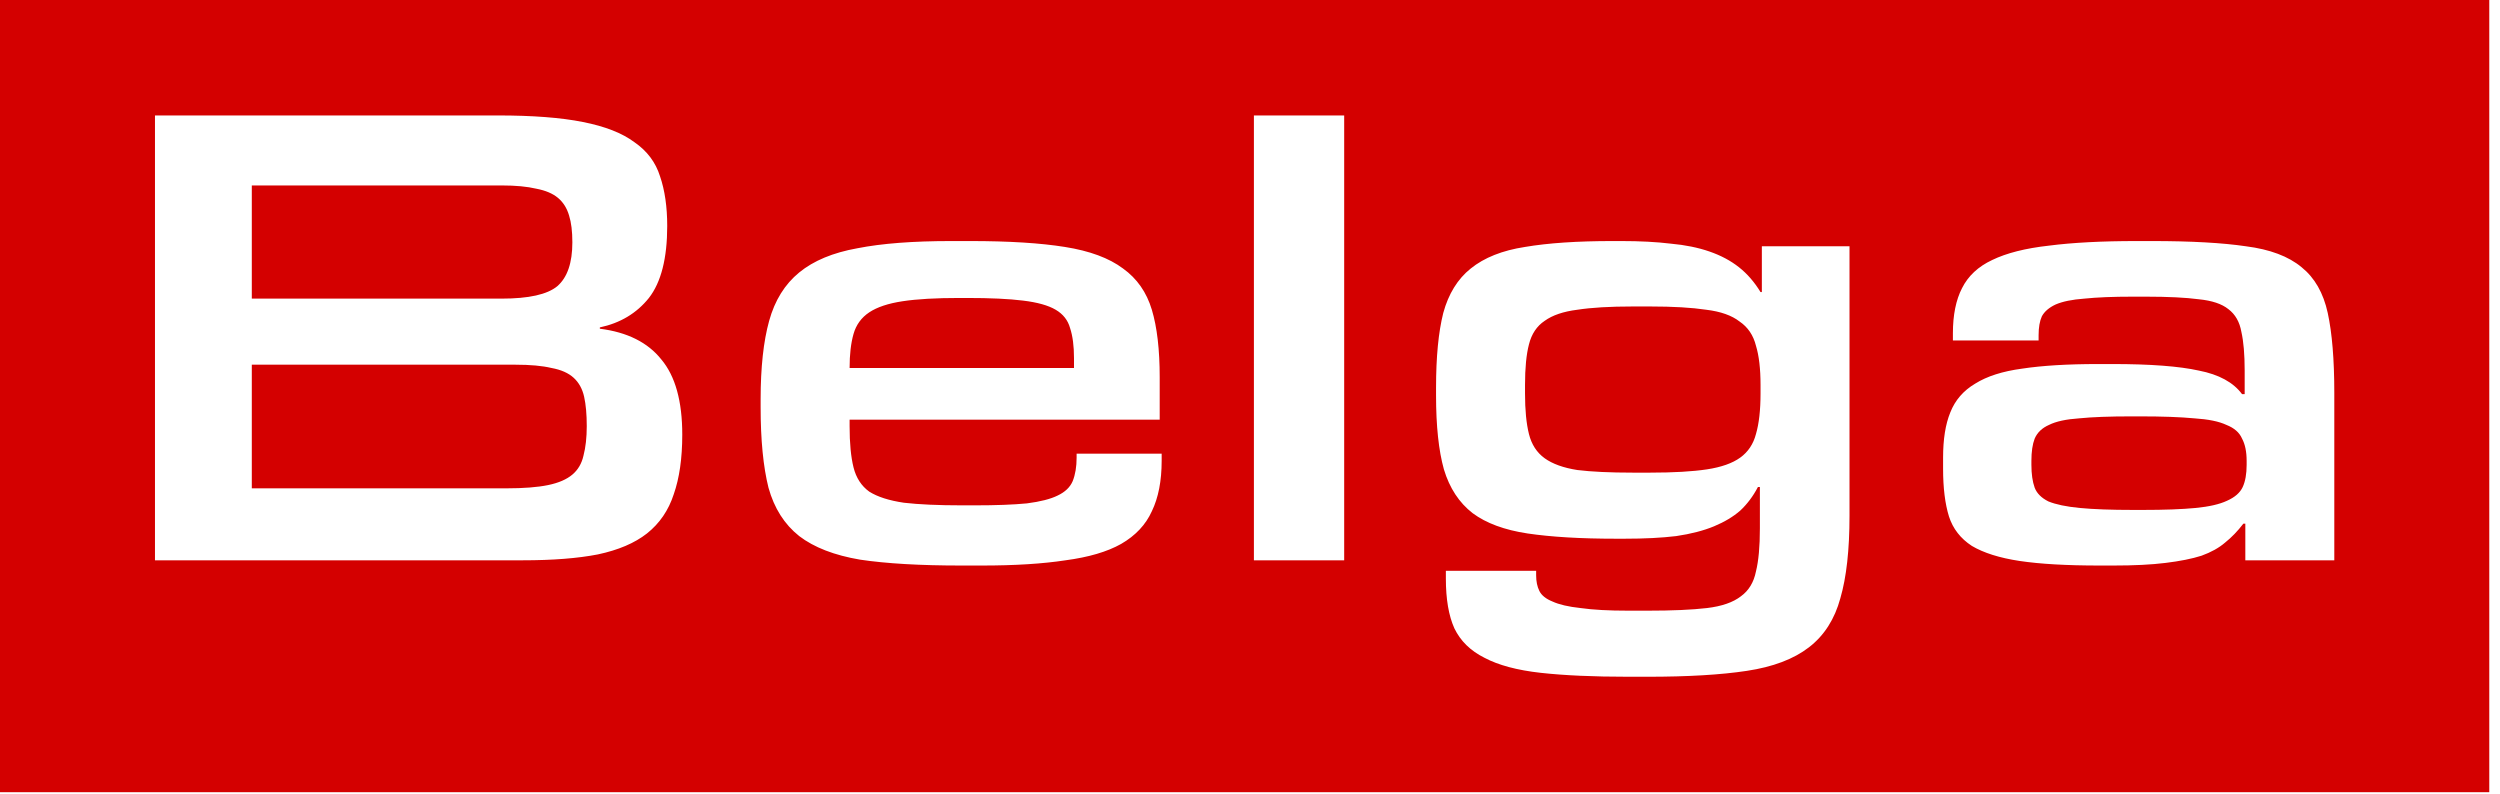 <?xml version="1.0" encoding="UTF-8"?>
<svg width="107px" height="34px" viewBox="0 0 107 34" version="1.1" xmlns="http://www.w3.org/2000/svg" xmlns:xlink="http://www.w3.org/1999/xlink">
    <title>Group 11</title>
    <g id="Symbols" stroke="none" stroke-width="1" fill="none" fill-rule="evenodd">
        <g id="Group-11" fill="#D40000">
            <path d="M106.541,-0 L106.541,33.907 L1.08002496e-12,33.907 L1.08002496e-12,-0 L106.541,-0 Z M69.387,10.317 L69.023,10.317 C67.511,10.317 66.26,10.401 65.271,10.569 C64.3,10.718 63.525,11.026 62.947,11.493 C62.387,11.941 61.995,12.576 61.771,13.397 C61.565,14.218 61.463,15.282 61.463,16.589 L61.463,16.589 L61.463,16.925 C61.463,18.231 61.575,19.286 61.799,20.089 C62.041,20.892 62.452,21.517 63.031,21.965 C63.609,22.394 64.393,22.684 65.383,22.833 C66.391,22.982 67.651,23.057 69.163,23.057 L69.163,23.057 L69.527,23.057 C70.386,23.057 71.123,23.02 71.739,22.945 C72.373,22.852 72.914,22.711 73.363,22.525 C73.811,22.338 74.184,22.114 74.483,21.853 C74.782,21.573 75.034,21.237 75.239,20.845 L75.239,20.845 L75.323,20.845 L75.323,22.609 C75.323,23.393 75.267,24.009 75.155,24.457 C75.062,24.923 74.847,25.278 74.511,25.521 C74.175,25.782 73.69,25.95 73.055,26.025 C72.42,26.1 71.571,26.137 70.507,26.137 L70.507,26.137 L69.695,26.137 C68.855,26.137 68.174,26.1 67.651,26.025 C67.128,25.969 66.727,25.875 66.447,25.745 C66.167,25.633 65.98,25.483 65.887,25.297 C65.793,25.11 65.747,24.886 65.747,24.625 L65.747,24.625 L65.747,24.429 L61.883,24.429 L61.883,24.765 C61.883,25.642 62.004,26.352 62.247,26.893 C62.508,27.434 62.937,27.854 63.535,28.153 C64.132,28.47 64.935,28.685 65.943,28.797 C66.951,28.909 68.202,28.965 69.695,28.965 L69.695,28.965 L70.507,28.965 C72.243,28.965 73.661,28.881 74.763,28.713 C75.883,28.545 76.77,28.209 77.423,27.705 C78.077,27.201 78.524,26.501 78.767,25.605 C79.028,24.709 79.159,23.533 79.159,22.077 L79.159,22.077 L79.159,10.541 L75.407,10.541 L75.407,12.501 L75.351,12.501 C75.089,12.072 74.782,11.717 74.427,11.437 C74.073,11.157 73.652,10.933 73.166,10.765 C72.681,10.597 72.131,10.485 71.515,10.429 C70.899,10.354 70.189,10.317 69.387,10.317 L69.387,10.317 Z M41.515,10.317 L40.703,10.317 C39.079,10.317 37.744,10.419 36.699,10.625 C35.654,10.812 34.823,11.157 34.207,11.661 C33.591,12.165 33.162,12.855 32.919,13.733 C32.676,14.61 32.555,15.73 32.555,17.093 L32.555,17.093 L32.555,17.429 C32.555,18.829 32.667,19.977 32.891,20.873 C33.134,21.75 33.572,22.441 34.207,22.945 C34.842,23.43 35.71,23.766 36.811,23.953 C37.931,24.121 39.378,24.205 41.151,24.205 L41.151,24.205 L42.019,24.205 C43.438,24.205 44.633,24.13 45.603,23.981 C46.592,23.85 47.386,23.617 47.983,23.281 C48.599,22.926 49.038,22.459 49.299,21.881 C49.579,21.302 49.719,20.583 49.719,19.725 L49.719,19.725 L49.719,19.417 L46.079,19.417 L46.079,19.585 C46.079,19.977 46.023,20.313 45.911,20.593 C45.799,20.854 45.585,21.06 45.267,21.209 C44.968,21.358 44.53,21.47 43.951,21.545 C43.373,21.601 42.626,21.629 41.711,21.629 L41.711,21.629 L41.179,21.629 C40.153,21.629 39.322,21.591 38.687,21.517 C38.052,21.423 37.558,21.265 37.203,21.041 C36.867,20.798 36.643,20.453 36.531,20.005 C36.419,19.557 36.363,18.969 36.363,18.241 L36.363,18.241 L36.363,17.961 L49.635,17.961 L49.635,16.141 C49.635,14.965 49.523,14.003 49.299,13.257 C49.075,12.51 48.665,11.922 48.067,11.493 C47.47,11.045 46.639,10.737 45.575,10.569 C44.53,10.401 43.176,10.317 41.515,10.317 L41.515,10.317 Z M92.096,10.317 L91.452,10.317 C89.959,10.317 88.708,10.383 87.7,10.513 C86.691,10.625 85.88,10.83 85.264,11.129 C84.667,11.409 84.237,11.81 83.975,12.333 C83.715,12.837 83.584,13.481 83.584,14.265 L83.584,14.265 L83.584,14.573 L87.252,14.573 L87.252,14.349 C87.252,14.013 87.299,13.742 87.392,13.537 C87.504,13.332 87.7,13.164 87.979,13.033 C88.278,12.903 88.689,12.819 89.212,12.781 C89.753,12.725 90.443,12.697 91.284,12.697 L91.284,12.697 L91.844,12.697 C92.796,12.697 93.552,12.735 94.112,12.809 C94.672,12.865 95.092,13.005 95.372,13.229 C95.671,13.453 95.857,13.78 95.932,14.209 C96.025,14.62 96.072,15.171 96.072,15.861 L96.072,15.861 L96.072,16.869 L95.96,16.869 C95.587,16.365 94.971,16.029 94.112,15.861 C93.271,15.675 92.04,15.581 90.416,15.581 L90.416,15.581 L89.8,15.581 C88.493,15.581 87.41,15.647 86.552,15.777 C85.712,15.889 85.04,16.104 84.536,16.421 C84.032,16.72 83.677,17.131 83.472,17.653 C83.266,18.157 83.164,18.801 83.164,19.585 L83.164,19.585 L83.164,20.061 C83.164,20.883 83.248,21.564 83.416,22.105 C83.584,22.628 83.91,23.048 84.395,23.365 C84.899,23.664 85.581,23.879 86.439,24.009 C87.317,24.14 88.456,24.205 89.855,24.205 L89.855,24.205 L90.444,24.205 C91.34,24.205 92.087,24.168 92.683,24.093 C93.3,24.018 93.813,23.916 94.224,23.785 C94.635,23.636 94.971,23.449 95.231,23.225 C95.512,23.001 95.773,22.73 96.016,22.413 L96.016,22.413 L96.1,22.413 L96.1,23.981 L99.908,23.981 L99.908,16.813 C99.908,15.394 99.814,14.256 99.628,13.397 C99.441,12.538 99.067,11.885 98.508,11.437 C97.948,10.971 97.154,10.672 96.128,10.541 C95.12,10.392 93.775,10.317 92.096,10.317 L92.096,10.317 Z M57.531,4.942 L53.667,4.942 L53.667,23.982 L57.531,23.982 L57.531,4.942 Z M21.305,4.941 L6.633,4.941 L6.633,23.981 L22.369,23.981 C23.657,23.981 24.73,23.897 25.589,23.729 C26.466,23.542 27.166,23.244 27.689,22.833 C28.23,22.404 28.613,21.844 28.837,21.153 C29.079,20.463 29.201,19.613 29.201,18.605 C29.201,17.168 28.902,16.094 28.305,15.385 C27.726,14.657 26.849,14.218 25.673,14.069 L25.673,14.069 L25.673,14.013 C26.55,13.826 27.25,13.406 27.773,12.753 C28.296,12.081 28.557,11.054 28.557,9.673 C28.557,8.852 28.454,8.142 28.249,7.545 C28.062,6.948 27.698,6.463 27.157,6.089 C26.634,5.697 25.897,5.408 24.945,5.221 C24.012,5.034 22.798,4.941 21.305,4.941 L21.305,4.941 Z M91.592,17.821 C92.544,17.821 93.318,17.849 93.916,17.905 C94.514,17.943 94.971,18.036 95.288,18.185 C95.624,18.316 95.848,18.512 95.96,18.773 C96.091,19.016 96.156,19.333 96.156,19.725 L96.156,19.725 L96.156,19.893 C96.156,20.285 96.1,20.602 95.988,20.845 C95.876,21.088 95.652,21.284 95.315,21.433 C94.998,21.582 94.551,21.685 93.972,21.741 C93.393,21.797 92.637,21.825 91.704,21.825 L91.704,21.825 L91.311,21.825 C90.36,21.825 89.595,21.797 89.016,21.741 C88.437,21.685 87.989,21.592 87.672,21.461 C87.373,21.312 87.177,21.116 87.084,20.873 C86.99,20.612 86.944,20.285 86.944,19.893 L86.944,19.893 L86.944,19.725 C86.944,19.333 86.99,19.016 87.084,18.773 C87.196,18.512 87.401,18.316 87.7,18.185 C87.999,18.036 88.428,17.943 88.988,17.905 C89.548,17.849 90.295,17.821 91.227,17.821 L91.227,17.821 Z M22.061,15.609 C22.696,15.609 23.209,15.656 23.601,15.749 C24.012,15.824 24.329,15.964 24.553,16.169 C24.777,16.374 24.926,16.645 25.001,16.981 C25.076,17.317 25.113,17.737 25.113,18.241 C25.113,18.726 25.066,19.146 24.973,19.501 C24.898,19.837 24.74,20.108 24.497,20.313 C24.254,20.518 23.909,20.668 23.461,20.761 C23.013,20.854 22.416,20.901 21.669,20.901 L21.669,20.901 L10.777,20.901 L10.777,15.609 Z M70.619,13.117 C71.608,13.117 72.411,13.164 73.027,13.257 C73.643,13.332 74.119,13.5 74.454,13.761 C74.81,14.003 75.043,14.349 75.155,14.797 C75.286,15.226 75.351,15.786 75.351,16.477 L75.351,16.477 L75.351,16.841 C75.351,17.55 75.286,18.129 75.155,18.577 C75.043,19.006 74.819,19.342 74.483,19.585 C74.147,19.828 73.671,19.996 73.055,20.089 C72.439,20.182 71.627,20.229 70.619,20.229 L70.619,20.229 L69.891,20.229 C68.902,20.229 68.108,20.191 67.511,20.117 C66.913,20.023 66.447,19.855 66.111,19.613 C65.775,19.37 65.551,19.025 65.439,18.577 C65.327,18.129 65.271,17.55 65.271,16.841 L65.271,16.841 L65.271,16.477 C65.271,15.749 65.327,15.17 65.439,14.741 C65.551,14.293 65.775,13.957 66.111,13.733 C66.447,13.49 66.913,13.332 67.511,13.257 C68.108,13.164 68.902,13.117 69.891,13.117 L69.891,13.117 Z M41.375,12.753 C42.383,12.753 43.186,12.79 43.783,12.865 C44.399,12.939 44.866,13.07 45.183,13.257 C45.501,13.443 45.706,13.705 45.799,14.041 C45.911,14.377 45.967,14.806 45.967,15.329 L45.967,15.329 L45.967,15.749 L36.363,15.749 C36.363,15.17 36.419,14.685 36.531,14.293 C36.643,13.901 36.867,13.593 37.203,13.369 C37.539,13.145 38.015,12.986 38.631,12.893 C39.247,12.799 40.059,12.753 41.067,12.753 L41.067,12.753 Z M21.473,7.937 C22.07,7.937 22.565,7.984 22.957,8.077 C23.349,8.152 23.657,8.282 23.881,8.469 C24.105,8.656 24.264,8.908 24.357,9.225 C24.451,9.524 24.497,9.906 24.497,10.373 C24.497,11.25 24.282,11.876 23.853,12.249 C23.424,12.604 22.63,12.781 21.473,12.781 L21.473,12.781 L10.777,12.781 L10.777,7.937 Z" id="Combined-Shape"></path>
        </g>
    </g>
</svg>